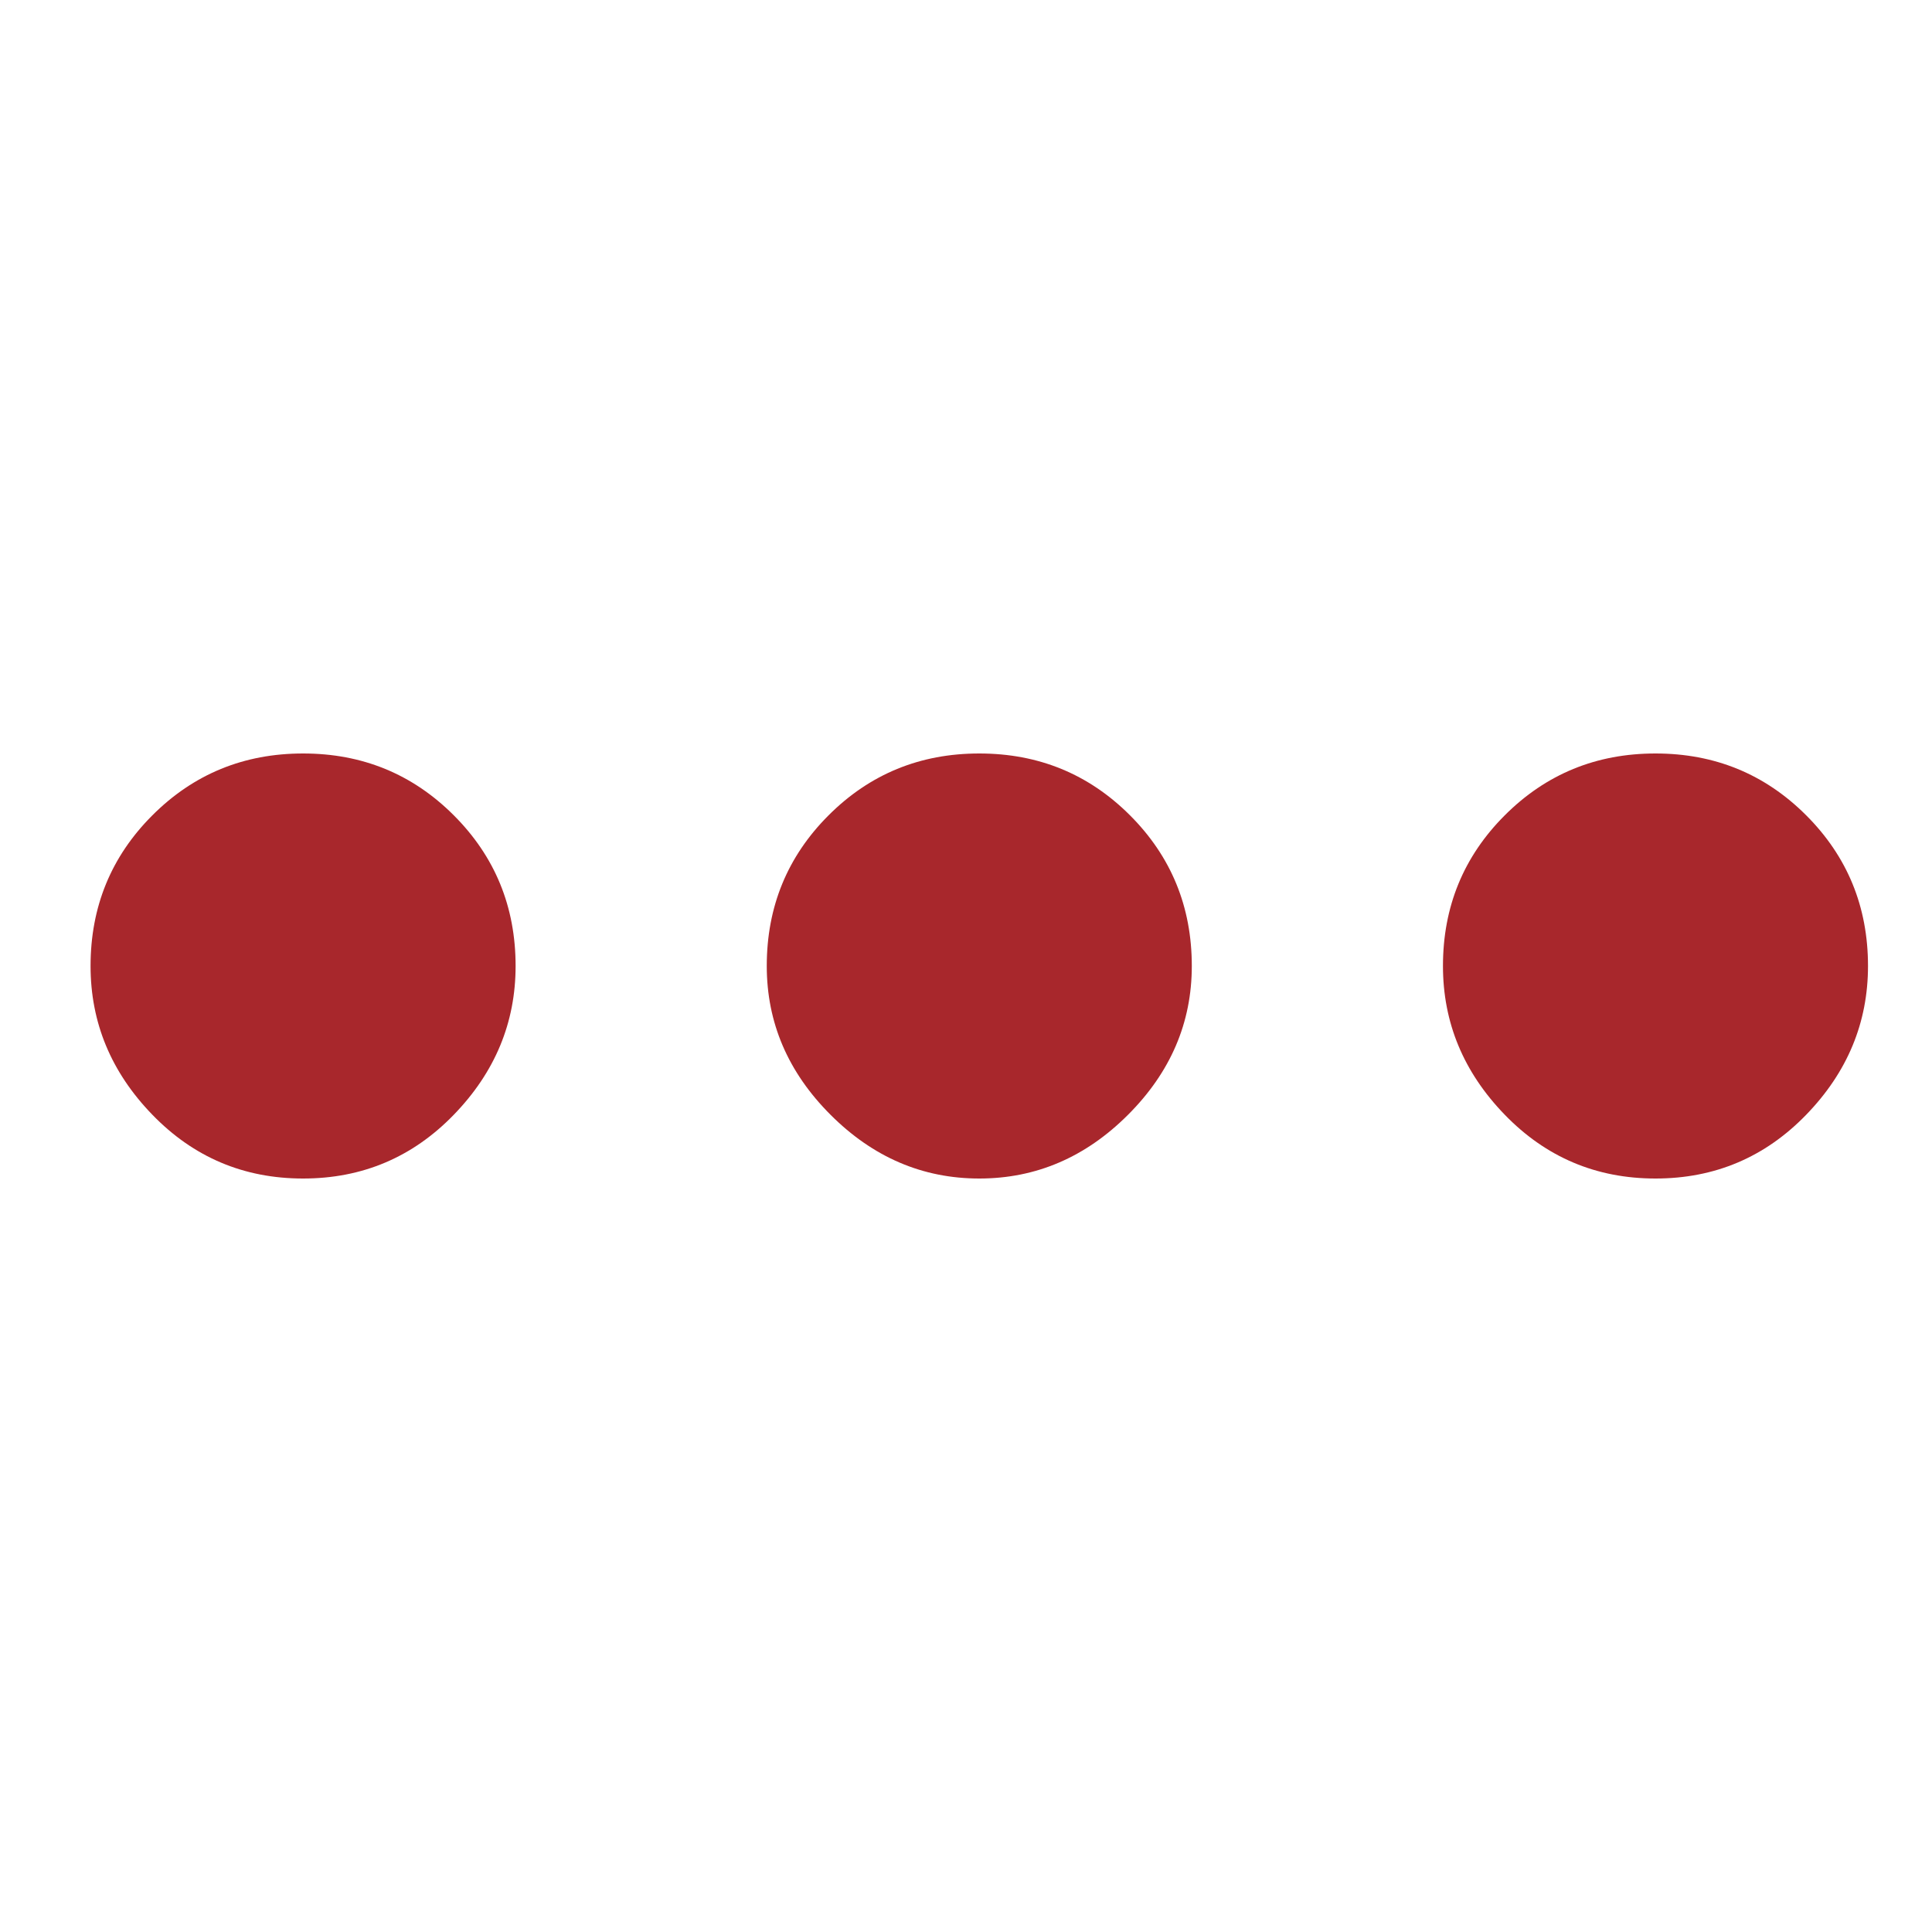 <?xml version="1.0" ?><svg version="1.1" xmlns="http://www.w3.org/2000/svg" width="250" height="250" viewBox="0 0 29 32">
<path style="fill:#a8272c" d="M3.52 12.48q1.472 0 2.496 1.024t1.024 2.496q0 1.408-1.024 2.464t-2.496 1.056-2.496-1.056-1.024-2.464q0-1.472 1.024-2.496t2.496-1.024zM14.72 12.48q1.472 0 2.496 1.024t1.024 2.496q0 1.408-1.056 2.464t-2.464 1.056-2.464-1.056-1.056-2.464q0-1.472 1.024-2.496t2.496-1.024zM25.92 12.48q1.472 0 2.496 1.024t1.024 2.496q0 1.408-1.024 2.464t-2.496 1.056-2.496-1.056-1.024-2.464q0-1.472 1.024-2.496t2.496-1.024z"></path>
</svg>